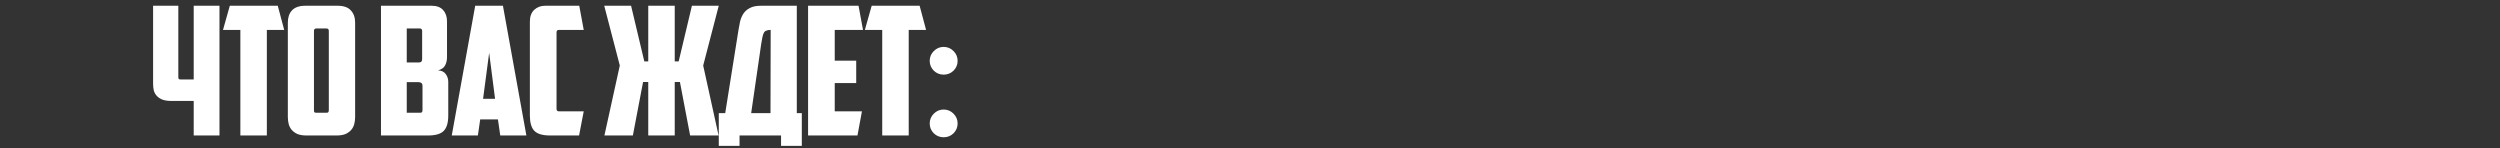 <?xml version="1.0" encoding="UTF-8"?> <svg xmlns="http://www.w3.org/2000/svg" width="978" height="58" viewBox="0 0 978 58" fill="none"><rect x="0" y="0" width="978" height="58" fill="#333333" stroke="none"/><path d="M69.76 2.25V30.04C69.76 30.413 69.807 30.693 69.9 30.88C70.04 31.02 70.32 31.09 70.74 31.09H75.78V2.25H85.86V53H75.78V39.49H67.1C65.7 39.49 64.533 39.327 63.6 39C62.667 38.627 61.92 38.137 61.36 37.53C60.8 36.923 60.403 36.223 60.17 35.43C59.983 34.59 59.89 33.68 59.89 32.7V2.25H69.76ZM108.661 2.25L111.181 11.7H104.391V53H94.031V11.7H87.241L89.901 2.25H108.661ZM123.733 11.14C123.126 11.14 122.823 11.467 122.823 12.12V43.06C122.823 43.433 122.869 43.713 122.963 43.9C123.103 44.04 123.383 44.11 123.803 44.11H127.653C128.073 44.11 128.329 44.04 128.423 43.9C128.563 43.713 128.633 43.433 128.633 43.06V12.12C128.633 11.467 128.329 11.14 127.723 11.14H123.733ZM138.923 45.79C138.923 46.77 138.806 47.703 138.573 48.59C138.339 49.43 137.943 50.177 137.383 50.83C136.823 51.483 136.076 52.02 135.143 52.44C134.209 52.813 133.043 53 131.643 53H119.883C118.483 53 117.316 52.813 116.383 52.44C115.449 52.02 114.703 51.483 114.143 50.83C113.583 50.177 113.186 49.43 112.953 48.59C112.719 47.703 112.603 46.77 112.603 45.79V8.83C112.603 6.823 113.139 5.237 114.213 4.07C115.333 2.857 117.083 2.25 119.463 2.25H132.063C134.443 2.25 136.169 2.857 137.243 4.07C138.363 5.237 138.923 6.823 138.923 8.83V45.79ZM159.121 11.14V24.44H163.881C164.254 24.44 164.558 24.347 164.791 24.16C165.024 23.927 165.141 23.577 165.141 23.11V12.12C165.141 11.467 164.838 11.14 164.231 11.14H159.121ZM165.281 33.61C165.281 33.05 165.141 32.677 164.861 32.49C164.581 32.257 164.208 32.14 163.741 32.14H159.121V44.11H164.231C164.651 44.11 164.931 44.04 165.071 43.9C165.211 43.713 165.281 43.433 165.281 43.06V33.61ZM174.871 22.34C174.871 23.6 174.614 24.697 174.101 25.63C173.634 26.517 172.724 27.147 171.371 27.52C172.771 27.613 173.774 28.103 174.381 28.99C175.034 29.877 175.361 30.88 175.361 32V45.16C175.361 47.96 174.778 49.967 173.611 51.18C172.444 52.393 170.391 53 167.451 53H149.041V2.25H168.851C170.858 2.25 172.351 2.81 173.331 3.93C174.358 5.05 174.871 6.543 174.871 8.41V22.34ZM187.859 46.7L186.949 53H176.729L185.899 2.25H196.749L205.919 53H195.699L194.789 46.7H187.859ZM188.979 38.65H193.669L191.359 20.66L188.979 38.65ZM215.196 53C212.256 53 210.203 52.393 209.036 51.18C207.869 49.967 207.286 47.96 207.286 45.16V8.48C207.286 6.473 207.846 4.933 208.966 3.86C210.133 2.787 211.556 2.25 213.236 2.25H226.606L228.356 11.7H218.626C218.019 11.7 217.716 12.027 217.716 12.68V42.57C217.716 43.223 218.019 43.55 218.626 43.55H228.356L226.536 53H215.196ZM263.957 24.02H265.497L270.677 2.25H281.177L275.087 25.63L281.107 53H269.977L265.987 32.07H263.957V53H253.597V32.07H251.567L247.577 53H236.447L242.467 25.63L236.377 2.25H246.877L252.057 24.02H253.597V2.25H263.957V24.02ZM281.188 44.25H283.708L288.888 11.77C289.075 10.65 289.285 9.53 289.518 8.41C289.798 7.29 290.218 6.287 290.778 5.4C291.385 4.467 292.225 3.72 293.298 3.16C294.371 2.553 295.841 2.25 297.708 2.25H311.708V44.25H313.668V57.06H305.548V53H289.308V57.06H281.188V44.25ZM301.488 11.7C300.788 11.7 300.228 11.793 299.808 11.98C299.388 12.12 299.061 12.4 298.828 12.82C298.595 13.24 298.408 13.8 298.268 14.5C298.128 15.2 297.965 16.11 297.778 17.23L293.858 44.25H301.418L301.488 11.7ZM316.12 2.25H335.86L337.61 11.7H326.55V23.74H334.95V32.49H326.55V43.55H337.19L335.44 53H316.12V2.25ZM359.759 2.25L362.279 11.7H355.489V53H345.129V11.7H338.339L340.999 2.25H359.759ZM363.7 23.81C363.7 22.317 364.237 21.033 365.31 19.96C366.384 18.887 367.667 18.35 369.16 18.35C370.654 18.35 371.937 18.887 373.01 19.96C374.084 21.033 374.62 22.317 374.62 23.81C374.62 25.303 374.084 26.587 373.01 27.66C371.937 28.687 370.654 29.2 369.16 29.2C367.667 29.2 366.384 28.687 365.31 27.66C364.237 26.587 363.7 25.303 363.7 23.81ZM363.7 48.31C363.7 46.817 364.237 45.533 365.31 44.46C366.384 43.387 367.667 42.85 369.16 42.85C370.654 42.85 371.937 43.387 373.01 44.46C374.084 45.533 374.62 46.817 374.62 48.31C374.62 49.803 374.084 51.087 373.01 52.16C371.937 53.187 370.654 53.7 369.16 53.7C367.667 53.7 366.384 53.187 365.31 52.16C364.237 51.087 363.7 49.803 363.7 48.31Z" fill="white"></path></svg> 